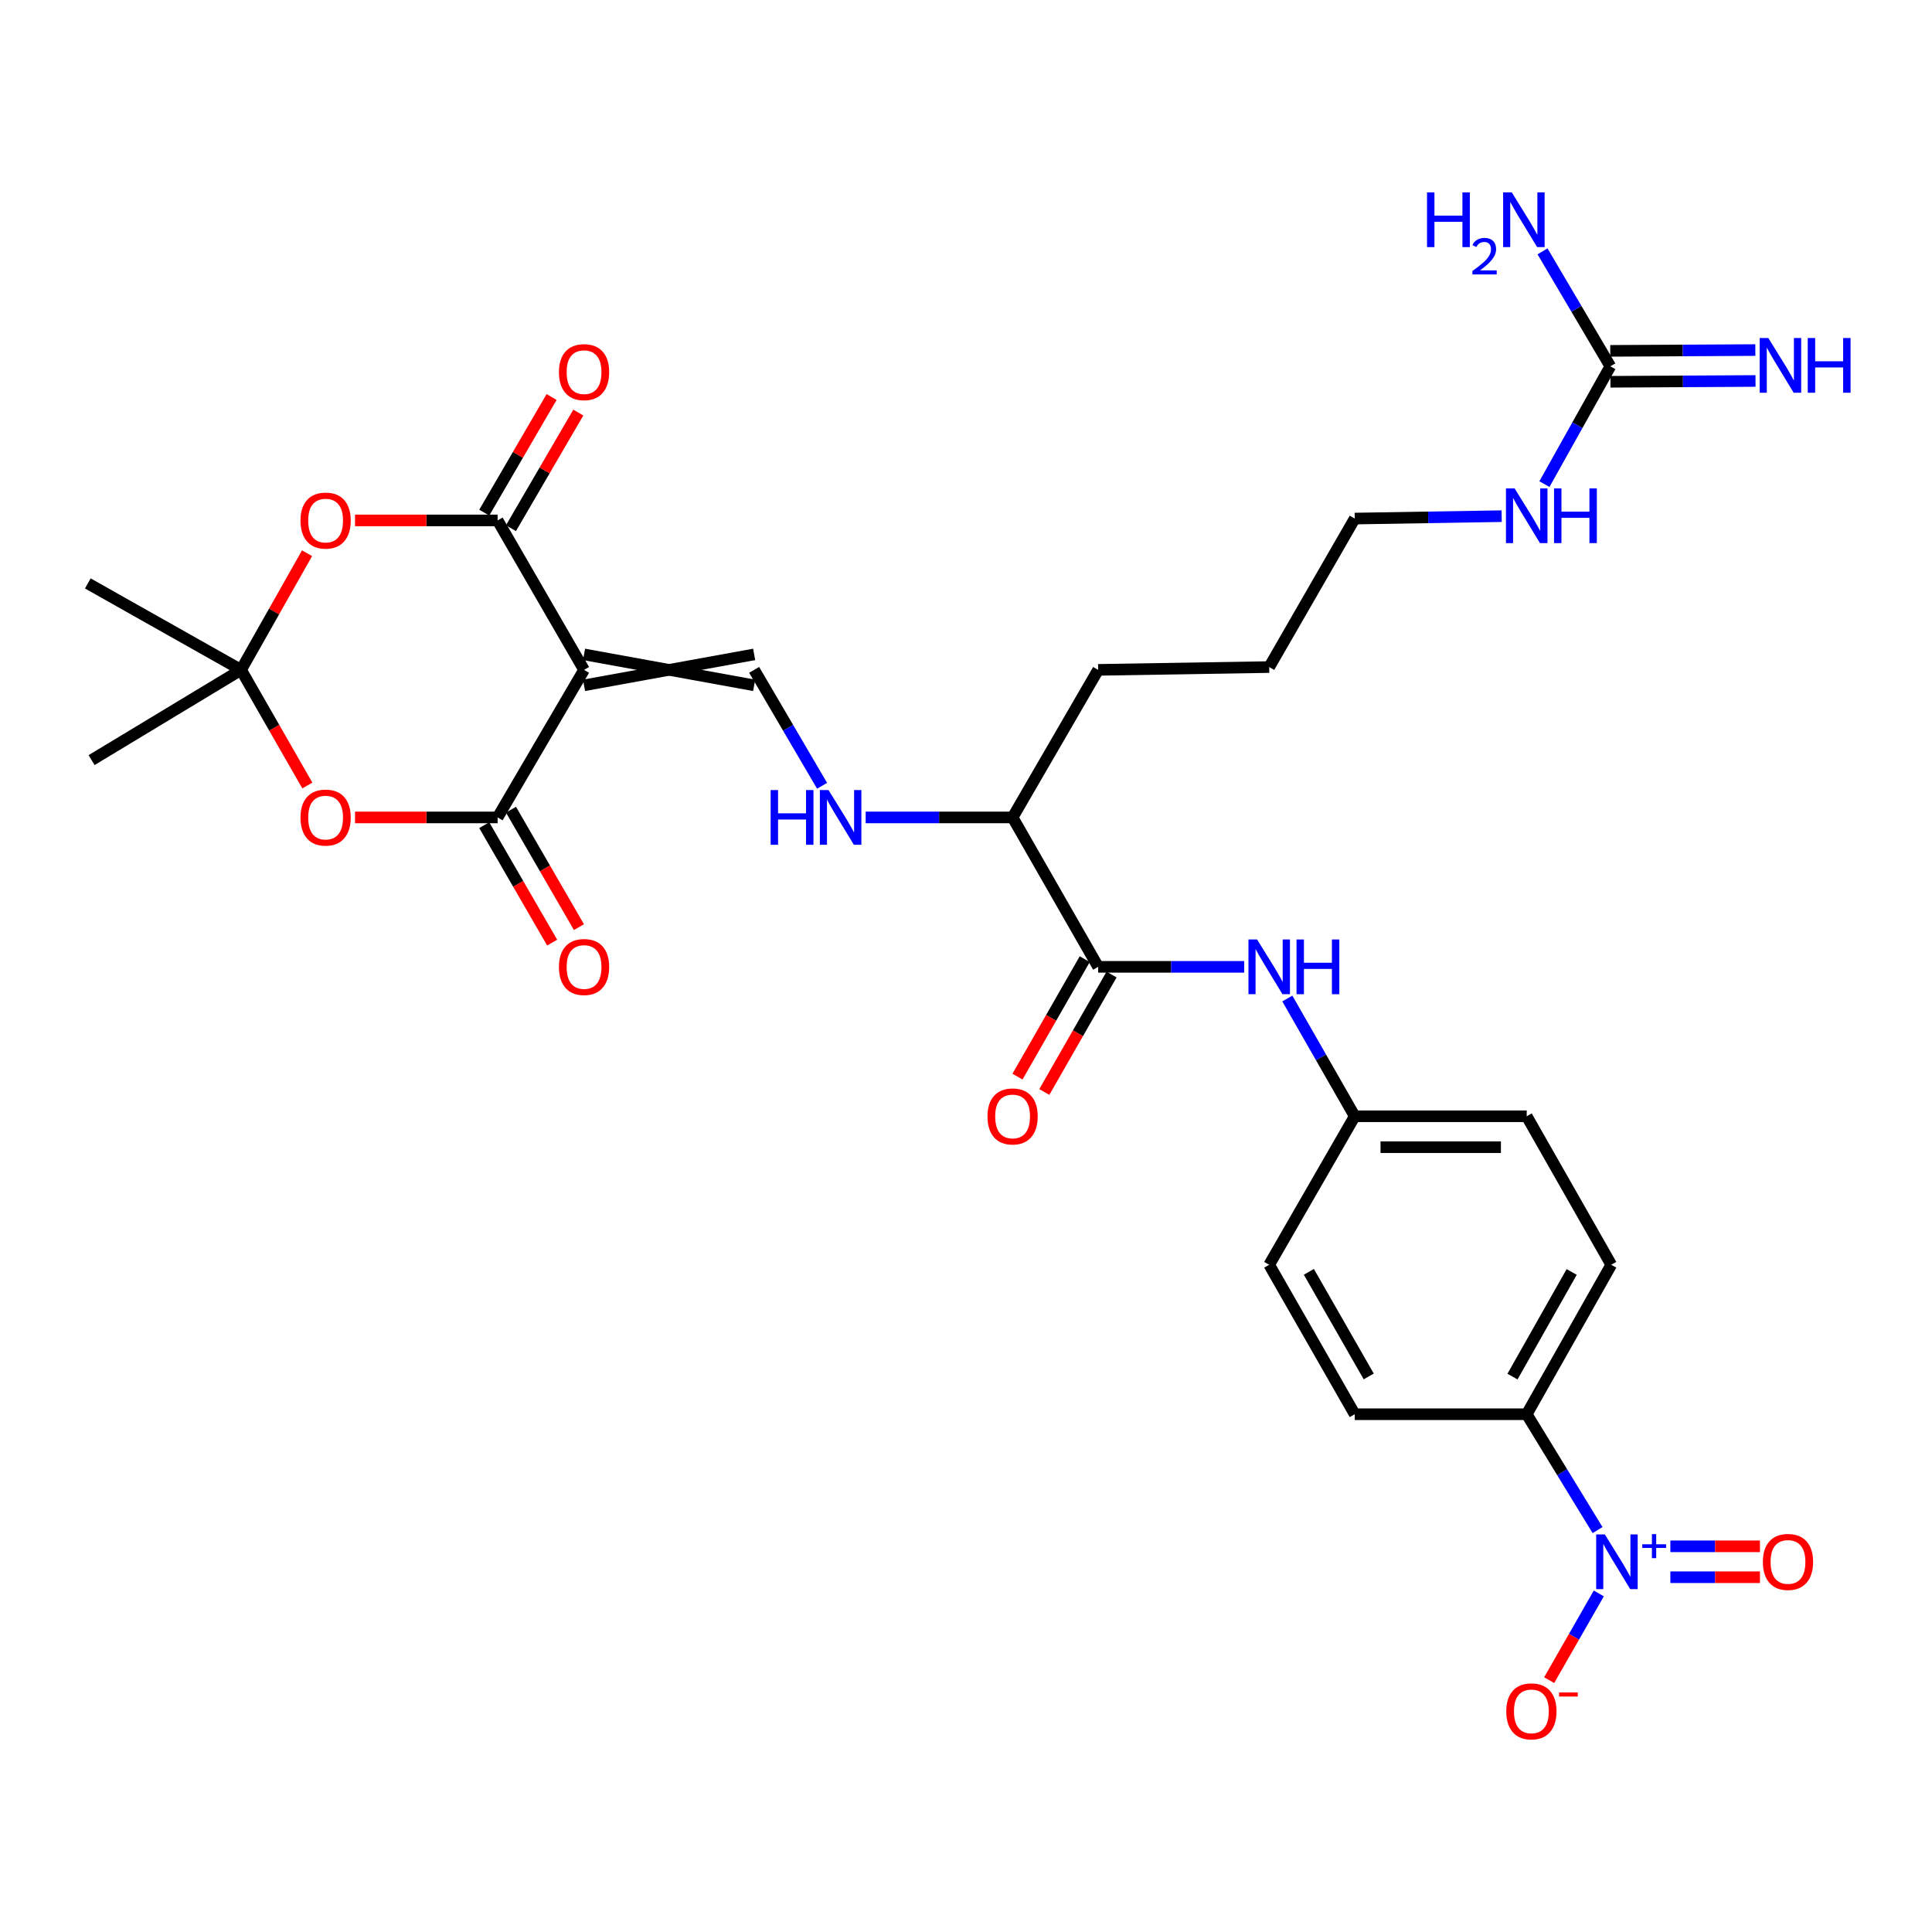 <?xml version='1.0' encoding='iso-8859-1'?>
<svg version='1.1' baseProfile='full'
              xmlns='http://www.w3.org/2000/svg'
                      xmlns:rdkit='http://www.rdkit.org/xml'
                      xmlns:xlink='http://www.w3.org/1999/xlink'
                  xml:space='preserve'
width='1000px' height='1000px' viewBox='0 0 1000 1000'>
<!-- END OF HEADER -->
<rect style='opacity:1.0;fill:#FFFFFF;stroke:none' width='1000' height='1000' x='0' y='0'> </rect>
<path class='bond-0' d='M 302.305,346.721 L 257.561,269.369' style='fill:none;fill-rule:evenodd;stroke:#000000;stroke-width:6px;stroke-linecap:butt;stroke-linejoin:miter;stroke-opacity:1' />
<path class='bond-1' d='M 302.305,346.721 L 257.561,423.095' style='fill:none;fill-rule:evenodd;stroke:#000000;stroke-width:6px;stroke-linecap:butt;stroke-linejoin:miter;stroke-opacity:1' />
<path class='bond-6' d='M 302.305,354.722 L 390.351,338.72' style='fill:none;fill-rule:evenodd;stroke:#000000;stroke-width:6px;stroke-linecap:butt;stroke-linejoin:miter;stroke-opacity:1' />
<path class='bond-6' d='M 302.305,338.72 L 390.351,354.722' style='fill:none;fill-rule:evenodd;stroke:#000000;stroke-width:6px;stroke-linecap:butt;stroke-linejoin:miter;stroke-opacity:1' />
<path class='bond-3' d='M 257.561,269.369 L 220.662,269.369' style='fill:none;fill-rule:evenodd;stroke:#000000;stroke-width:6px;stroke-linecap:butt;stroke-linejoin:miter;stroke-opacity:1' />
<path class='bond-3' d='M 220.662,269.369 L 183.762,269.369' style='fill:none;fill-rule:evenodd;stroke:#FF0000;stroke-width:6px;stroke-linecap:butt;stroke-linejoin:miter;stroke-opacity:1' />
<path class='bond-15' d='M 264.475,273.396 L 281.902,243.474' style='fill:none;fill-rule:evenodd;stroke:#000000;stroke-width:6px;stroke-linecap:butt;stroke-linejoin:miter;stroke-opacity:1' />
<path class='bond-15' d='M 281.902,243.474 L 299.328,213.551' style='fill:none;fill-rule:evenodd;stroke:#FF0000;stroke-width:6px;stroke-linecap:butt;stroke-linejoin:miter;stroke-opacity:1' />
<path class='bond-15' d='M 250.647,265.343 L 268.074,235.42' style='fill:none;fill-rule:evenodd;stroke:#000000;stroke-width:6px;stroke-linecap:butt;stroke-linejoin:miter;stroke-opacity:1' />
<path class='bond-15' d='M 268.074,235.42 L 285.5,205.498' style='fill:none;fill-rule:evenodd;stroke:#FF0000;stroke-width:6px;stroke-linecap:butt;stroke-linejoin:miter;stroke-opacity:1' />
<path class='bond-4' d='M 257.561,423.095 L 220.662,423.095' style='fill:none;fill-rule:evenodd;stroke:#000000;stroke-width:6px;stroke-linecap:butt;stroke-linejoin:miter;stroke-opacity:1' />
<path class='bond-4' d='M 220.662,423.095 L 183.762,423.095' style='fill:none;fill-rule:evenodd;stroke:#FF0000;stroke-width:6px;stroke-linecap:butt;stroke-linejoin:miter;stroke-opacity:1' />
<path class='bond-16' d='M 250.636,427.102 L 268.219,457.497' style='fill:none;fill-rule:evenodd;stroke:#000000;stroke-width:6px;stroke-linecap:butt;stroke-linejoin:miter;stroke-opacity:1' />
<path class='bond-16' d='M 268.219,457.497 L 285.802,487.891' style='fill:none;fill-rule:evenodd;stroke:#FF0000;stroke-width:6px;stroke-linecap:butt;stroke-linejoin:miter;stroke-opacity:1' />
<path class='bond-16' d='M 264.487,419.089 L 282.07,449.484' style='fill:none;fill-rule:evenodd;stroke:#000000;stroke-width:6px;stroke-linecap:butt;stroke-linejoin:miter;stroke-opacity:1' />
<path class='bond-16' d='M 282.07,449.484 L 299.654,479.878' style='fill:none;fill-rule:evenodd;stroke:#FF0000;stroke-width:6px;stroke-linecap:butt;stroke-linejoin:miter;stroke-opacity:1' />
<path class='bond-2' d='M 826.895,791.973 L 808.559,761.989' style='fill:none;fill-rule:evenodd;stroke:#0000FF;stroke-width:6px;stroke-linecap:butt;stroke-linejoin:miter;stroke-opacity:1' />
<path class='bond-2' d='M 808.559,761.989 L 790.224,732.005' style='fill:none;fill-rule:evenodd;stroke:#000000;stroke-width:6px;stroke-linecap:butt;stroke-linejoin:miter;stroke-opacity:1' />
<path class='bond-12' d='M 827.54,824.759 L 814.693,847.198' style='fill:none;fill-rule:evenodd;stroke:#0000FF;stroke-width:6px;stroke-linecap:butt;stroke-linejoin:miter;stroke-opacity:1' />
<path class='bond-12' d='M 814.693,847.198 L 801.846,869.638' style='fill:none;fill-rule:evenodd;stroke:#FF0000;stroke-width:6px;stroke-linecap:butt;stroke-linejoin:miter;stroke-opacity:1' />
<path class='bond-13' d='M 864.581,816.371 L 887.759,816.371' style='fill:none;fill-rule:evenodd;stroke:#0000FF;stroke-width:6px;stroke-linecap:butt;stroke-linejoin:miter;stroke-opacity:1' />
<path class='bond-13' d='M 887.759,816.371 L 910.936,816.371' style='fill:none;fill-rule:evenodd;stroke:#FF0000;stroke-width:6px;stroke-linecap:butt;stroke-linejoin:miter;stroke-opacity:1' />
<path class='bond-13' d='M 864.581,800.369 L 887.759,800.369' style='fill:none;fill-rule:evenodd;stroke:#0000FF;stroke-width:6px;stroke-linecap:butt;stroke-linejoin:miter;stroke-opacity:1' />
<path class='bond-13' d='M 887.759,800.369 L 910.936,800.369' style='fill:none;fill-rule:evenodd;stroke:#FF0000;stroke-width:6px;stroke-linecap:butt;stroke-linejoin:miter;stroke-opacity:1' />
<path class='bond-31' d='M 158.928,286.351 L 141.85,316.536' style='fill:none;fill-rule:evenodd;stroke:#FF0000;stroke-width:6px;stroke-linecap:butt;stroke-linejoin:miter;stroke-opacity:1' />
<path class='bond-31' d='M 141.85,316.536 L 124.771,346.721' style='fill:none;fill-rule:evenodd;stroke:#000000;stroke-width:6px;stroke-linecap:butt;stroke-linejoin:miter;stroke-opacity:1' />
<path class='bond-5' d='M 159.07,406.575 L 141.92,376.648' style='fill:none;fill-rule:evenodd;stroke:#FF0000;stroke-width:6px;stroke-linecap:butt;stroke-linejoin:miter;stroke-opacity:1' />
<path class='bond-5' d='M 141.92,376.648 L 124.771,346.721' style='fill:none;fill-rule:evenodd;stroke:#000000;stroke-width:6px;stroke-linecap:butt;stroke-linejoin:miter;stroke-opacity:1' />
<path class='bond-26' d='M 124.771,346.721 L 47.41,393.429' style='fill:none;fill-rule:evenodd;stroke:#000000;stroke-width:6px;stroke-linecap:butt;stroke-linejoin:miter;stroke-opacity:1' />
<path class='bond-27' d='M 124.771,346.721 L 45.455,301.978' style='fill:none;fill-rule:evenodd;stroke:#000000;stroke-width:6px;stroke-linecap:butt;stroke-linejoin:miter;stroke-opacity:1' />
<path class='bond-10' d='M 390.351,346.721 L 407.93,376.722' style='fill:none;fill-rule:evenodd;stroke:#000000;stroke-width:6px;stroke-linecap:butt;stroke-linejoin:miter;stroke-opacity:1' />
<path class='bond-10' d='M 407.93,376.722 L 425.51,406.722' style='fill:none;fill-rule:evenodd;stroke:#0000FF;stroke-width:6px;stroke-linecap:butt;stroke-linejoin:miter;stroke-opacity:1' />
<path class='bond-7' d='M 568.4,500.438 L 524.119,423.095' style='fill:none;fill-rule:evenodd;stroke:#000000;stroke-width:6px;stroke-linecap:butt;stroke-linejoin:miter;stroke-opacity:1' />
<path class='bond-9' d='M 568.4,500.438 L 606.191,500.438' style='fill:none;fill-rule:evenodd;stroke:#000000;stroke-width:6px;stroke-linecap:butt;stroke-linejoin:miter;stroke-opacity:1' />
<path class='bond-9' d='M 606.191,500.438 L 643.982,500.438' style='fill:none;fill-rule:evenodd;stroke:#0000FF;stroke-width:6px;stroke-linecap:butt;stroke-linejoin:miter;stroke-opacity:1' />
<path class='bond-17' d='M 561.457,496.463 L 544.053,526.861' style='fill:none;fill-rule:evenodd;stroke:#000000;stroke-width:6px;stroke-linecap:butt;stroke-linejoin:miter;stroke-opacity:1' />
<path class='bond-17' d='M 544.053,526.861 L 526.65,557.258' style='fill:none;fill-rule:evenodd;stroke:#FF0000;stroke-width:6px;stroke-linecap:butt;stroke-linejoin:miter;stroke-opacity:1' />
<path class='bond-17' d='M 575.344,504.414 L 557.94,534.811' style='fill:none;fill-rule:evenodd;stroke:#000000;stroke-width:6px;stroke-linecap:butt;stroke-linejoin:miter;stroke-opacity:1' />
<path class='bond-17' d='M 557.94,534.811 L 540.537,565.209' style='fill:none;fill-rule:evenodd;stroke:#FF0000;stroke-width:6px;stroke-linecap:butt;stroke-linejoin:miter;stroke-opacity:1' />
<path class='bond-8' d='M 833.509,189.608 L 816.449,220.092' style='fill:none;fill-rule:evenodd;stroke:#000000;stroke-width:6px;stroke-linecap:butt;stroke-linejoin:miter;stroke-opacity:1' />
<path class='bond-8' d='M 816.449,220.092 L 799.388,250.576' style='fill:none;fill-rule:evenodd;stroke:#0000FF;stroke-width:6px;stroke-linecap:butt;stroke-linejoin:miter;stroke-opacity:1' />
<path class='bond-14' d='M 833.554,197.609 L 871.102,197.401' style='fill:none;fill-rule:evenodd;stroke:#000000;stroke-width:6px;stroke-linecap:butt;stroke-linejoin:miter;stroke-opacity:1' />
<path class='bond-14' d='M 871.102,197.401 L 908.65,197.192' style='fill:none;fill-rule:evenodd;stroke:#0000FF;stroke-width:6px;stroke-linecap:butt;stroke-linejoin:miter;stroke-opacity:1' />
<path class='bond-14' d='M 833.465,181.607 L 871.013,181.399' style='fill:none;fill-rule:evenodd;stroke:#000000;stroke-width:6px;stroke-linecap:butt;stroke-linejoin:miter;stroke-opacity:1' />
<path class='bond-14' d='M 871.013,181.399 L 908.561,181.19' style='fill:none;fill-rule:evenodd;stroke:#0000FF;stroke-width:6px;stroke-linecap:butt;stroke-linejoin:miter;stroke-opacity:1' />
<path class='bond-23' d='M 833.509,189.608 L 815.959,159.856' style='fill:none;fill-rule:evenodd;stroke:#000000;stroke-width:6px;stroke-linecap:butt;stroke-linejoin:miter;stroke-opacity:1' />
<path class='bond-23' d='M 815.959,159.856 L 798.408,130.103' style='fill:none;fill-rule:evenodd;stroke:#0000FF;stroke-width:6px;stroke-linecap:butt;stroke-linejoin:miter;stroke-opacity:1' />
<path class='bond-22' d='M 666.316,516.826 L 683.762,547.304' style='fill:none;fill-rule:evenodd;stroke:#0000FF;stroke-width:6px;stroke-linecap:butt;stroke-linejoin:miter;stroke-opacity:1' />
<path class='bond-22' d='M 683.762,547.304 L 701.208,577.782' style='fill:none;fill-rule:evenodd;stroke:#000000;stroke-width:6px;stroke-linecap:butt;stroke-linejoin:miter;stroke-opacity:1' />
<path class='bond-18' d='M 448.069,423.095 L 486.094,423.095' style='fill:none;fill-rule:evenodd;stroke:#0000FF;stroke-width:6px;stroke-linecap:butt;stroke-linejoin:miter;stroke-opacity:1' />
<path class='bond-18' d='M 486.094,423.095 L 524.119,423.095' style='fill:none;fill-rule:evenodd;stroke:#000000;stroke-width:6px;stroke-linecap:butt;stroke-linejoin:miter;stroke-opacity:1' />
<path class='bond-11' d='M 790.224,732.005 L 833.989,654.645' style='fill:none;fill-rule:evenodd;stroke:#000000;stroke-width:6px;stroke-linecap:butt;stroke-linejoin:miter;stroke-opacity:1' />
<path class='bond-11' d='M 782.861,712.522 L 813.497,658.369' style='fill:none;fill-rule:evenodd;stroke:#000000;stroke-width:6px;stroke-linecap:butt;stroke-linejoin:miter;stroke-opacity:1' />
<path class='bond-32' d='M 790.224,732.005 L 701.208,732.005' style='fill:none;fill-rule:evenodd;stroke:#000000;stroke-width:6px;stroke-linecap:butt;stroke-linejoin:miter;stroke-opacity:1' />
<path class='bond-29' d='M 524.119,423.095 L 568.4,346.721' style='fill:none;fill-rule:evenodd;stroke:#000000;stroke-width:6px;stroke-linecap:butt;stroke-linejoin:miter;stroke-opacity:1' />
<path class='bond-19' d='M 777.258,267.164 L 739.233,267.787' style='fill:none;fill-rule:evenodd;stroke:#0000FF;stroke-width:6px;stroke-linecap:butt;stroke-linejoin:miter;stroke-opacity:1' />
<path class='bond-19' d='M 739.233,267.787 L 701.208,268.409' style='fill:none;fill-rule:evenodd;stroke:#000000;stroke-width:6px;stroke-linecap:butt;stroke-linejoin:miter;stroke-opacity:1' />
<path class='bond-20' d='M 833.989,654.645 L 790.224,577.782' style='fill:none;fill-rule:evenodd;stroke:#000000;stroke-width:6px;stroke-linecap:butt;stroke-linejoin:miter;stroke-opacity:1' />
<path class='bond-21' d='M 701.208,732.005 L 656.936,654.645' style='fill:none;fill-rule:evenodd;stroke:#000000;stroke-width:6px;stroke-linecap:butt;stroke-linejoin:miter;stroke-opacity:1' />
<path class='bond-21' d='M 708.456,712.453 L 677.465,658.3' style='fill:none;fill-rule:evenodd;stroke:#000000;stroke-width:6px;stroke-linecap:butt;stroke-linejoin:miter;stroke-opacity:1' />
<path class='bond-24' d='M 701.208,577.782 L 656.936,654.645' style='fill:none;fill-rule:evenodd;stroke:#000000;stroke-width:6px;stroke-linecap:butt;stroke-linejoin:miter;stroke-opacity:1' />
<path class='bond-25' d='M 701.208,577.782 L 790.224,577.782' style='fill:none;fill-rule:evenodd;stroke:#000000;stroke-width:6px;stroke-linecap:butt;stroke-linejoin:miter;stroke-opacity:1' />
<path class='bond-25' d='M 714.56,593.784 L 776.871,593.784' style='fill:none;fill-rule:evenodd;stroke:#000000;stroke-width:6px;stroke-linecap:butt;stroke-linejoin:miter;stroke-opacity:1' />
<path class='bond-28' d='M 701.208,268.409 L 656.936,345.272' style='fill:none;fill-rule:evenodd;stroke:#000000;stroke-width:6px;stroke-linecap:butt;stroke-linejoin:miter;stroke-opacity:1' />
<path class='bond-30' d='M 568.4,346.721 L 656.936,345.272' style='fill:none;fill-rule:evenodd;stroke:#000000;stroke-width:6px;stroke-linecap:butt;stroke-linejoin:miter;stroke-opacity:1' />
<path  class='atom-3' d='M 830.663 794.21
L 839.943 809.21
Q 840.863 810.69, 842.343 813.37
Q 843.823 816.05, 843.903 816.21
L 843.903 794.21
L 847.663 794.21
L 847.663 822.53
L 843.783 822.53
L 833.823 806.13
Q 832.663 804.21, 831.423 802.01
Q 830.223 799.81, 829.863 799.13
L 829.863 822.53
L 826.183 822.53
L 826.183 794.21
L 830.663 794.21
' fill='#0000FF'/>
<path  class='atom-3' d='M 850.039 799.315
L 855.028 799.315
L 855.028 794.062
L 857.246 794.062
L 857.246 799.315
L 862.368 799.315
L 862.368 801.216
L 857.246 801.216
L 857.246 806.496
L 855.028 806.496
L 855.028 801.216
L 850.039 801.216
L 850.039 799.315
' fill='#0000FF'/>
<path  class='atom-4' d='M 155.537 269.449
Q 155.537 262.649, 158.897 258.849
Q 162.257 255.049, 168.537 255.049
Q 174.817 255.049, 178.177 258.849
Q 181.537 262.649, 181.537 269.449
Q 181.537 276.329, 178.137 280.249
Q 174.737 284.129, 168.537 284.129
Q 162.297 284.129, 158.897 280.249
Q 155.537 276.369, 155.537 269.449
M 168.537 280.929
Q 172.857 280.929, 175.177 278.049
Q 177.537 275.129, 177.537 269.449
Q 177.537 263.889, 175.177 261.089
Q 172.857 258.249, 168.537 258.249
Q 164.217 258.249, 161.857 261.049
Q 159.537 263.849, 159.537 269.449
Q 159.537 275.169, 161.857 278.049
Q 164.217 280.929, 168.537 280.929
' fill='#FF0000'/>
<path  class='atom-5' d='M 155.537 423.175
Q 155.537 416.375, 158.897 412.575
Q 162.257 408.775, 168.537 408.775
Q 174.817 408.775, 178.177 412.575
Q 181.537 416.375, 181.537 423.175
Q 181.537 430.055, 178.137 433.975
Q 174.737 437.855, 168.537 437.855
Q 162.297 437.855, 158.897 433.975
Q 155.537 430.095, 155.537 423.175
M 168.537 434.655
Q 172.857 434.655, 175.177 431.775
Q 177.537 428.855, 177.537 423.175
Q 177.537 417.615, 175.177 414.815
Q 172.857 411.975, 168.537 411.975
Q 164.217 411.975, 161.857 414.775
Q 159.537 417.575, 159.537 423.175
Q 159.537 428.895, 161.857 431.775
Q 164.217 434.655, 168.537 434.655
' fill='#FF0000'/>
<path  class='atom-10' d='M 650.676 486.278
L 659.956 501.278
Q 660.876 502.758, 662.356 505.438
Q 663.836 508.118, 663.916 508.278
L 663.916 486.278
L 667.676 486.278
L 667.676 514.598
L 663.796 514.598
L 653.836 498.198
Q 652.676 496.278, 651.436 494.078
Q 650.236 491.878, 649.876 491.198
L 649.876 514.598
L 646.196 514.598
L 646.196 486.278
L 650.676 486.278
' fill='#0000FF'/>
<path  class='atom-10' d='M 671.076 486.278
L 674.916 486.278
L 674.916 498.318
L 689.396 498.318
L 689.396 486.278
L 693.236 486.278
L 693.236 514.598
L 689.396 514.598
L 689.396 501.518
L 674.916 501.518
L 674.916 514.598
L 671.076 514.598
L 671.076 486.278
' fill='#0000FF'/>
<path  class='atom-11' d='M 398.883 408.935
L 402.723 408.935
L 402.723 420.975
L 417.203 420.975
L 417.203 408.935
L 421.043 408.935
L 421.043 437.255
L 417.203 437.255
L 417.203 424.175
L 402.723 424.175
L 402.723 437.255
L 398.883 437.255
L 398.883 408.935
' fill='#0000FF'/>
<path  class='atom-11' d='M 428.843 408.935
L 438.123 423.935
Q 439.043 425.415, 440.523 428.095
Q 442.003 430.775, 442.083 430.935
L 442.083 408.935
L 445.843 408.935
L 445.843 437.255
L 441.963 437.255
L 432.003 420.855
Q 430.843 418.935, 429.603 416.735
Q 428.403 414.535, 428.043 413.855
L 428.043 437.255
L 424.363 437.255
L 424.363 408.935
L 428.843 408.935
' fill='#0000FF'/>
<path  class='atom-13' d='M 779.642 885.794
Q 779.642 878.994, 783.002 875.194
Q 786.362 871.394, 792.642 871.394
Q 798.922 871.394, 802.282 875.194
Q 805.642 878.994, 805.642 885.794
Q 805.642 892.674, 802.242 896.594
Q 798.842 900.474, 792.642 900.474
Q 786.402 900.474, 783.002 896.594
Q 779.642 892.714, 779.642 885.794
M 792.642 897.274
Q 796.962 897.274, 799.282 894.394
Q 801.642 891.474, 801.642 885.794
Q 801.642 880.234, 799.282 877.434
Q 796.962 874.594, 792.642 874.594
Q 788.322 874.594, 785.962 877.394
Q 783.642 880.194, 783.642 885.794
Q 783.642 891.514, 785.962 894.394
Q 788.322 897.274, 792.642 897.274
' fill='#FF0000'/>
<path  class='atom-13' d='M 806.962 876.016
L 816.651 876.016
L 816.651 878.128
L 806.962 878.128
L 806.962 876.016
' fill='#FF0000'/>
<path  class='atom-14' d='M 912.458 808.45
Q 912.458 801.65, 915.818 797.85
Q 919.178 794.05, 925.458 794.05
Q 931.738 794.05, 935.098 797.85
Q 938.458 801.65, 938.458 808.45
Q 938.458 815.33, 935.058 819.25
Q 931.658 823.13, 925.458 823.13
Q 919.218 823.13, 915.818 819.25
Q 912.458 815.37, 912.458 808.45
M 925.458 819.93
Q 929.778 819.93, 932.098 817.05
Q 934.458 814.13, 934.458 808.45
Q 934.458 802.89, 932.098 800.09
Q 929.778 797.25, 925.458 797.25
Q 921.138 797.25, 918.778 800.05
Q 916.458 802.85, 916.458 808.45
Q 916.458 814.17, 918.778 817.05
Q 921.138 819.93, 925.458 819.93
' fill='#FF0000'/>
<path  class='atom-15' d='M 915.287 174.959
L 924.567 189.959
Q 925.487 191.439, 926.967 194.119
Q 928.447 196.799, 928.527 196.959
L 928.527 174.959
L 932.287 174.959
L 932.287 203.279
L 928.407 203.279
L 918.447 186.879
Q 917.287 184.959, 916.047 182.759
Q 914.847 180.559, 914.487 179.879
L 914.487 203.279
L 910.807 203.279
L 910.807 174.959
L 915.287 174.959
' fill='#0000FF'/>
<path  class='atom-15' d='M 935.687 174.959
L 939.527 174.959
L 939.527 186.999
L 954.007 186.999
L 954.007 174.959
L 957.847 174.959
L 957.847 203.279
L 954.007 203.279
L 954.007 190.199
L 939.527 190.199
L 939.527 203.279
L 935.687 203.279
L 935.687 174.959
' fill='#0000FF'/>
<path  class='atom-16' d='M 289.305 192.622
Q 289.305 185.822, 292.665 182.022
Q 296.025 178.222, 302.305 178.222
Q 308.585 178.222, 311.945 182.022
Q 315.305 185.822, 315.305 192.622
Q 315.305 199.502, 311.905 203.422
Q 308.505 207.302, 302.305 207.302
Q 296.065 207.302, 292.665 203.422
Q 289.305 199.542, 289.305 192.622
M 302.305 204.102
Q 306.625 204.102, 308.945 201.222
Q 311.305 198.302, 311.305 192.622
Q 311.305 187.062, 308.945 184.262
Q 306.625 181.422, 302.305 181.422
Q 297.985 181.422, 295.625 184.222
Q 293.305 187.022, 293.305 192.622
Q 293.305 198.342, 295.625 201.222
Q 297.985 204.102, 302.305 204.102
' fill='#FF0000'/>
<path  class='atom-17' d='M 289.305 500.518
Q 289.305 493.718, 292.665 489.918
Q 296.025 486.118, 302.305 486.118
Q 308.585 486.118, 311.945 489.918
Q 315.305 493.718, 315.305 500.518
Q 315.305 507.398, 311.905 511.318
Q 308.505 515.198, 302.305 515.198
Q 296.065 515.198, 292.665 511.318
Q 289.305 507.438, 289.305 500.518
M 302.305 511.998
Q 306.625 511.998, 308.945 509.118
Q 311.305 506.198, 311.305 500.518
Q 311.305 494.958, 308.945 492.158
Q 306.625 489.318, 302.305 489.318
Q 297.985 489.318, 295.625 492.118
Q 293.305 494.918, 293.305 500.518
Q 293.305 506.238, 295.625 509.118
Q 297.985 511.998, 302.305 511.998
' fill='#FF0000'/>
<path  class='atom-18' d='M 511.119 577.862
Q 511.119 571.062, 514.479 567.262
Q 517.839 563.462, 524.119 563.462
Q 530.399 563.462, 533.759 567.262
Q 537.119 571.062, 537.119 577.862
Q 537.119 584.742, 533.719 588.662
Q 530.319 592.542, 524.119 592.542
Q 517.879 592.542, 514.479 588.662
Q 511.119 584.782, 511.119 577.862
M 524.119 589.342
Q 528.439 589.342, 530.759 586.462
Q 533.119 583.542, 533.119 577.862
Q 533.119 572.302, 530.759 569.502
Q 528.439 566.662, 524.119 566.662
Q 519.799 566.662, 517.439 569.462
Q 515.119 572.262, 515.119 577.862
Q 515.119 583.582, 517.439 586.462
Q 519.799 589.342, 524.119 589.342
' fill='#FF0000'/>
<path  class='atom-20' d='M 783.964 252.791
L 793.244 267.791
Q 794.164 269.271, 795.644 271.951
Q 797.124 274.631, 797.204 274.791
L 797.204 252.791
L 800.964 252.791
L 800.964 281.111
L 797.084 281.111
L 787.124 264.711
Q 785.964 262.791, 784.724 260.591
Q 783.524 258.391, 783.164 257.711
L 783.164 281.111
L 779.484 281.111
L 779.484 252.791
L 783.964 252.791
' fill='#0000FF'/>
<path  class='atom-20' d='M 804.364 252.791
L 808.204 252.791
L 808.204 264.831
L 822.684 264.831
L 822.684 252.791
L 826.524 252.791
L 826.524 281.111
L 822.684 281.111
L 822.684 268.031
L 808.204 268.031
L 808.204 281.111
L 804.364 281.111
L 804.364 252.791
' fill='#0000FF'/>
<path  class='atom-24' d='M 738.624 99.581
L 742.464 99.581
L 742.464 111.621
L 756.944 111.621
L 756.944 99.581
L 760.784 99.581
L 760.784 127.901
L 756.944 127.901
L 756.944 114.821
L 742.464 114.821
L 742.464 127.901
L 738.624 127.901
L 738.624 99.581
' fill='#0000FF'/>
<path  class='atom-24' d='M 762.157 126.907
Q 762.843 125.139, 764.48 124.162
Q 766.117 123.159, 768.387 123.159
Q 771.212 123.159, 772.796 124.69
Q 774.38 126.221, 774.38 128.94
Q 774.38 131.712, 772.321 134.299
Q 770.288 136.887, 766.064 139.949
L 774.697 139.949
L 774.697 142.061
L 762.104 142.061
L 762.104 140.292
Q 765.589 137.811, 767.648 135.963
Q 769.734 134.115, 770.737 132.451
Q 771.74 130.788, 771.74 129.072
Q 771.74 127.277, 770.842 126.274
Q 769.945 125.271, 768.387 125.271
Q 766.882 125.271, 765.879 125.878
Q 764.876 126.485, 764.163 127.831
L 762.157 126.907
' fill='#0000FF'/>
<path  class='atom-24' d='M 782.497 99.581
L 791.777 114.581
Q 792.697 116.061, 794.177 118.741
Q 795.657 121.421, 795.737 121.581
L 795.737 99.581
L 799.497 99.581
L 799.497 127.901
L 795.617 127.901
L 785.657 111.501
Q 784.497 109.581, 783.257 107.381
Q 782.057 105.181, 781.697 104.501
L 781.697 127.901
L 778.017 127.901
L 778.017 99.581
L 782.497 99.581
' fill='#0000FF'/>
</svg>
